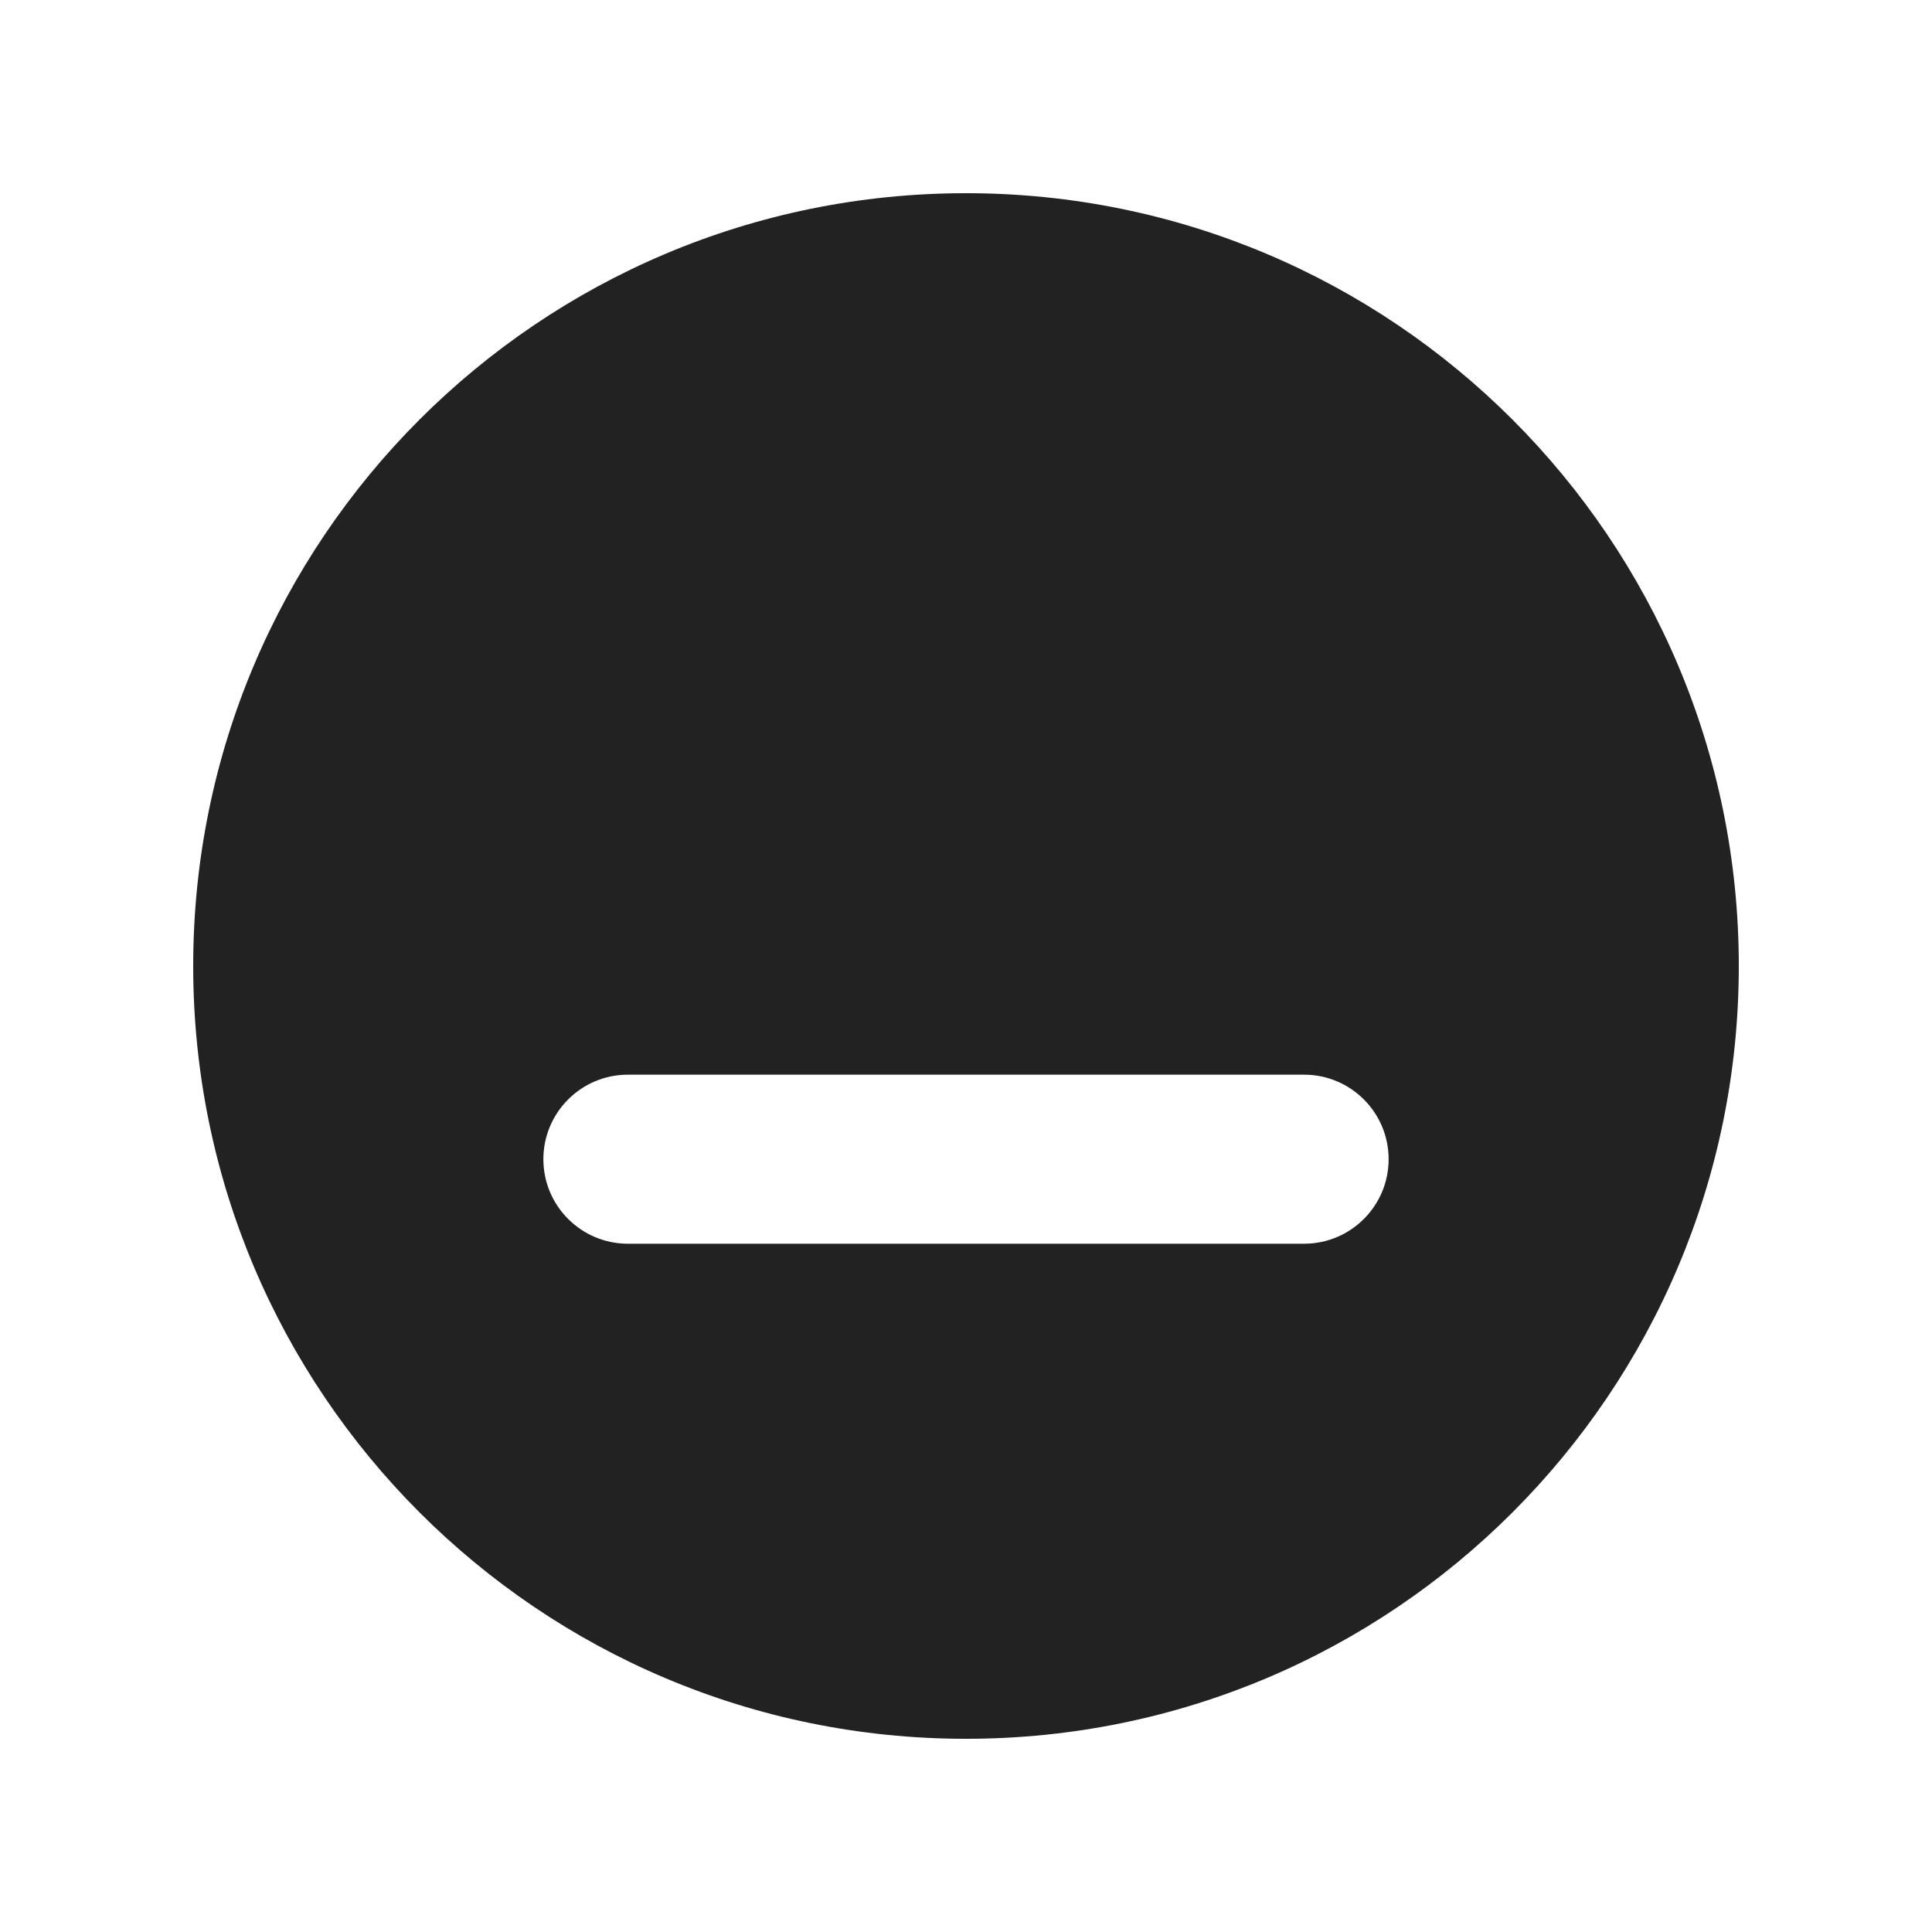 <svg width="20" height="20" viewBox="0 0 20 20" fill="none" xmlns="http://www.w3.org/2000/svg">
<path fill-rule="evenodd" clip-rule="evenodd" d="M10 18C14.418 18 18 14.418 18 10C18 5.582 14.418 2 10 2C5.582 2 2 5.582 2 10C2 14.418 5.582 18 10 18ZM6.5 11.125C6.017 11.125 5.625 11.517 5.625 12C5.625 12.483 6.017 12.875 6.5 12.875H13.5C13.983 12.875 14.375 12.483 14.375 12C14.375 11.517 13.983 11.125 13.5 11.125H6.5Z" fill="#222222"/>
</svg>
